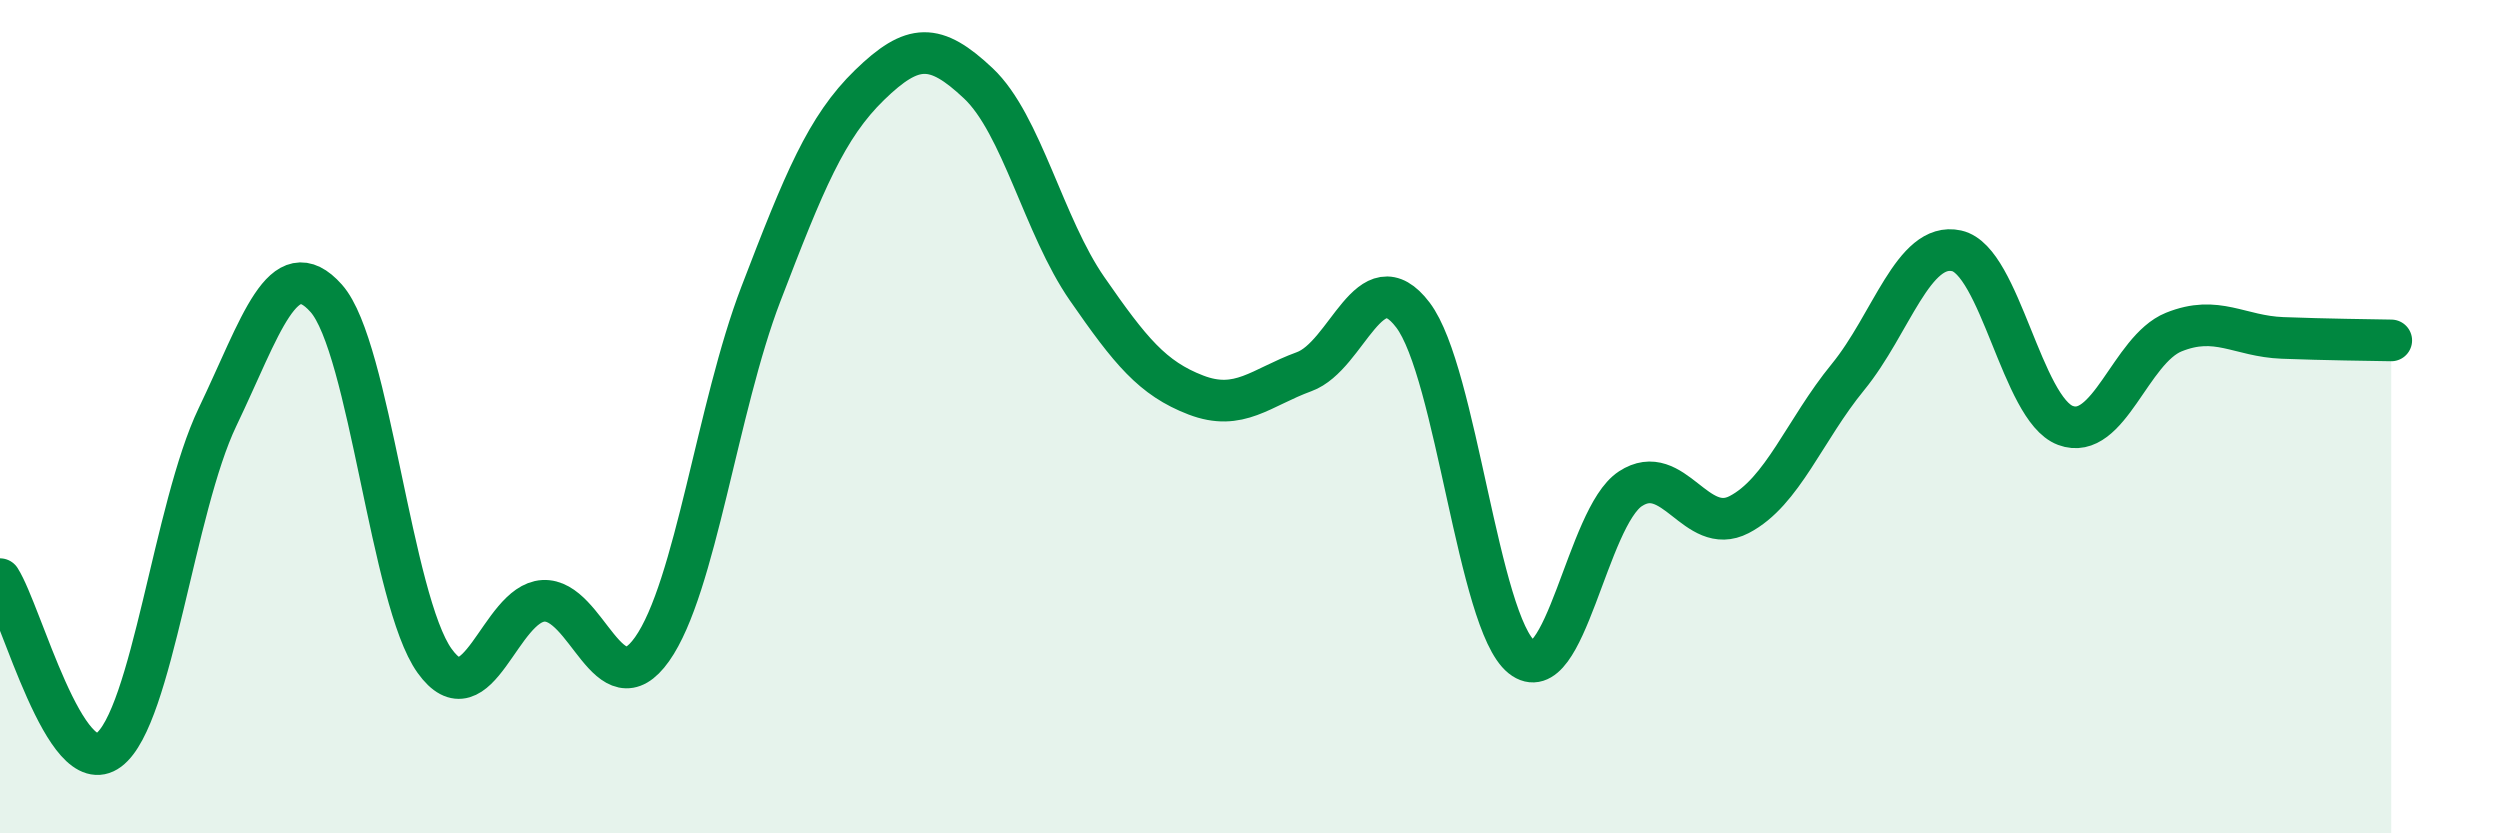 
    <svg width="60" height="20" viewBox="0 0 60 20" xmlns="http://www.w3.org/2000/svg">
      <path
        d="M 0,13.9 C 0.52,14.72 1.57,18.78 2.61,18 C 3.65,17.22 4.18,12.18 5.22,10.01 C 6.26,7.84 6.79,5.99 7.83,7.16 C 8.87,8.33 9.39,14.41 10.43,15.86 C 11.47,17.31 12,14.48 13.04,14.42 C 14.08,14.36 14.61,17.05 15.65,15.58 C 16.69,14.11 17.22,9.77 18.26,7.06 C 19.3,4.35 19.83,3.05 20.87,2.04 C 21.91,1.03 22.44,1.02 23.48,2 C 24.52,2.98 25.05,5.43 26.09,6.93 C 27.13,8.43 27.66,9.08 28.7,9.48 C 29.74,9.88 30.26,9.3 31.3,8.92 C 32.34,8.54 32.87,6.19 33.91,7.56 C 34.95,8.93 35.48,14.94 36.52,15.77 C 37.56,16.6 38.09,12.41 39.13,11.73 C 40.17,11.05 40.7,12.89 41.74,12.35 C 42.78,11.81 43.31,10.32 44.35,9.05 C 45.39,7.78 45.92,5.79 46.96,6.02 C 48,6.25 48.53,9.82 49.57,10.21 C 50.61,10.6 51.13,8.39 52.17,7.97 C 53.21,7.55 53.74,8.07 54.78,8.11 C 55.82,8.15 56.87,8.16 57.39,8.17L57.39 20L0 20Z"
        fill="#008740"
        opacity="0.1"
        stroke-linecap="round"
        stroke-linejoin="round"
      />
      <path
        d="M 0,13.9 C 0.52,14.72 1.57,18.78 2.61,18 C 3.65,17.22 4.18,12.18 5.22,10.01 C 6.26,7.84 6.79,5.99 7.83,7.16 C 8.87,8.33 9.39,14.41 10.43,15.86 C 11.47,17.31 12,14.48 13.04,14.42 C 14.08,14.36 14.61,17.05 15.65,15.58 C 16.69,14.11 17.22,9.77 18.26,7.06 C 19.3,4.35 19.83,3.05 20.87,2.04 C 21.91,1.03 22.44,1.02 23.48,2 C 24.52,2.98 25.05,5.43 26.09,6.93 C 27.13,8.43 27.66,9.08 28.7,9.48 C 29.74,9.88 30.26,9.3 31.3,8.92 C 32.34,8.54 32.87,6.19 33.91,7.56 C 34.95,8.93 35.48,14.94 36.52,15.77 C 37.56,16.6 38.09,12.41 39.13,11.73 C 40.17,11.05 40.7,12.89 41.74,12.35 C 42.78,11.81 43.31,10.32 44.35,9.05 C 45.39,7.78 45.92,5.79 46.96,6.02 C 48,6.25 48.53,9.82 49.57,10.21 C 50.61,10.6 51.13,8.39 52.17,7.97 C 53.21,7.55 53.74,8.07 54.78,8.11 C 55.82,8.15 56.87,8.16 57.39,8.17"
        stroke="#008740"
        stroke-width="1"
        fill="none"
        stroke-linecap="round"
        stroke-linejoin="round"
      />
    </svg>
  